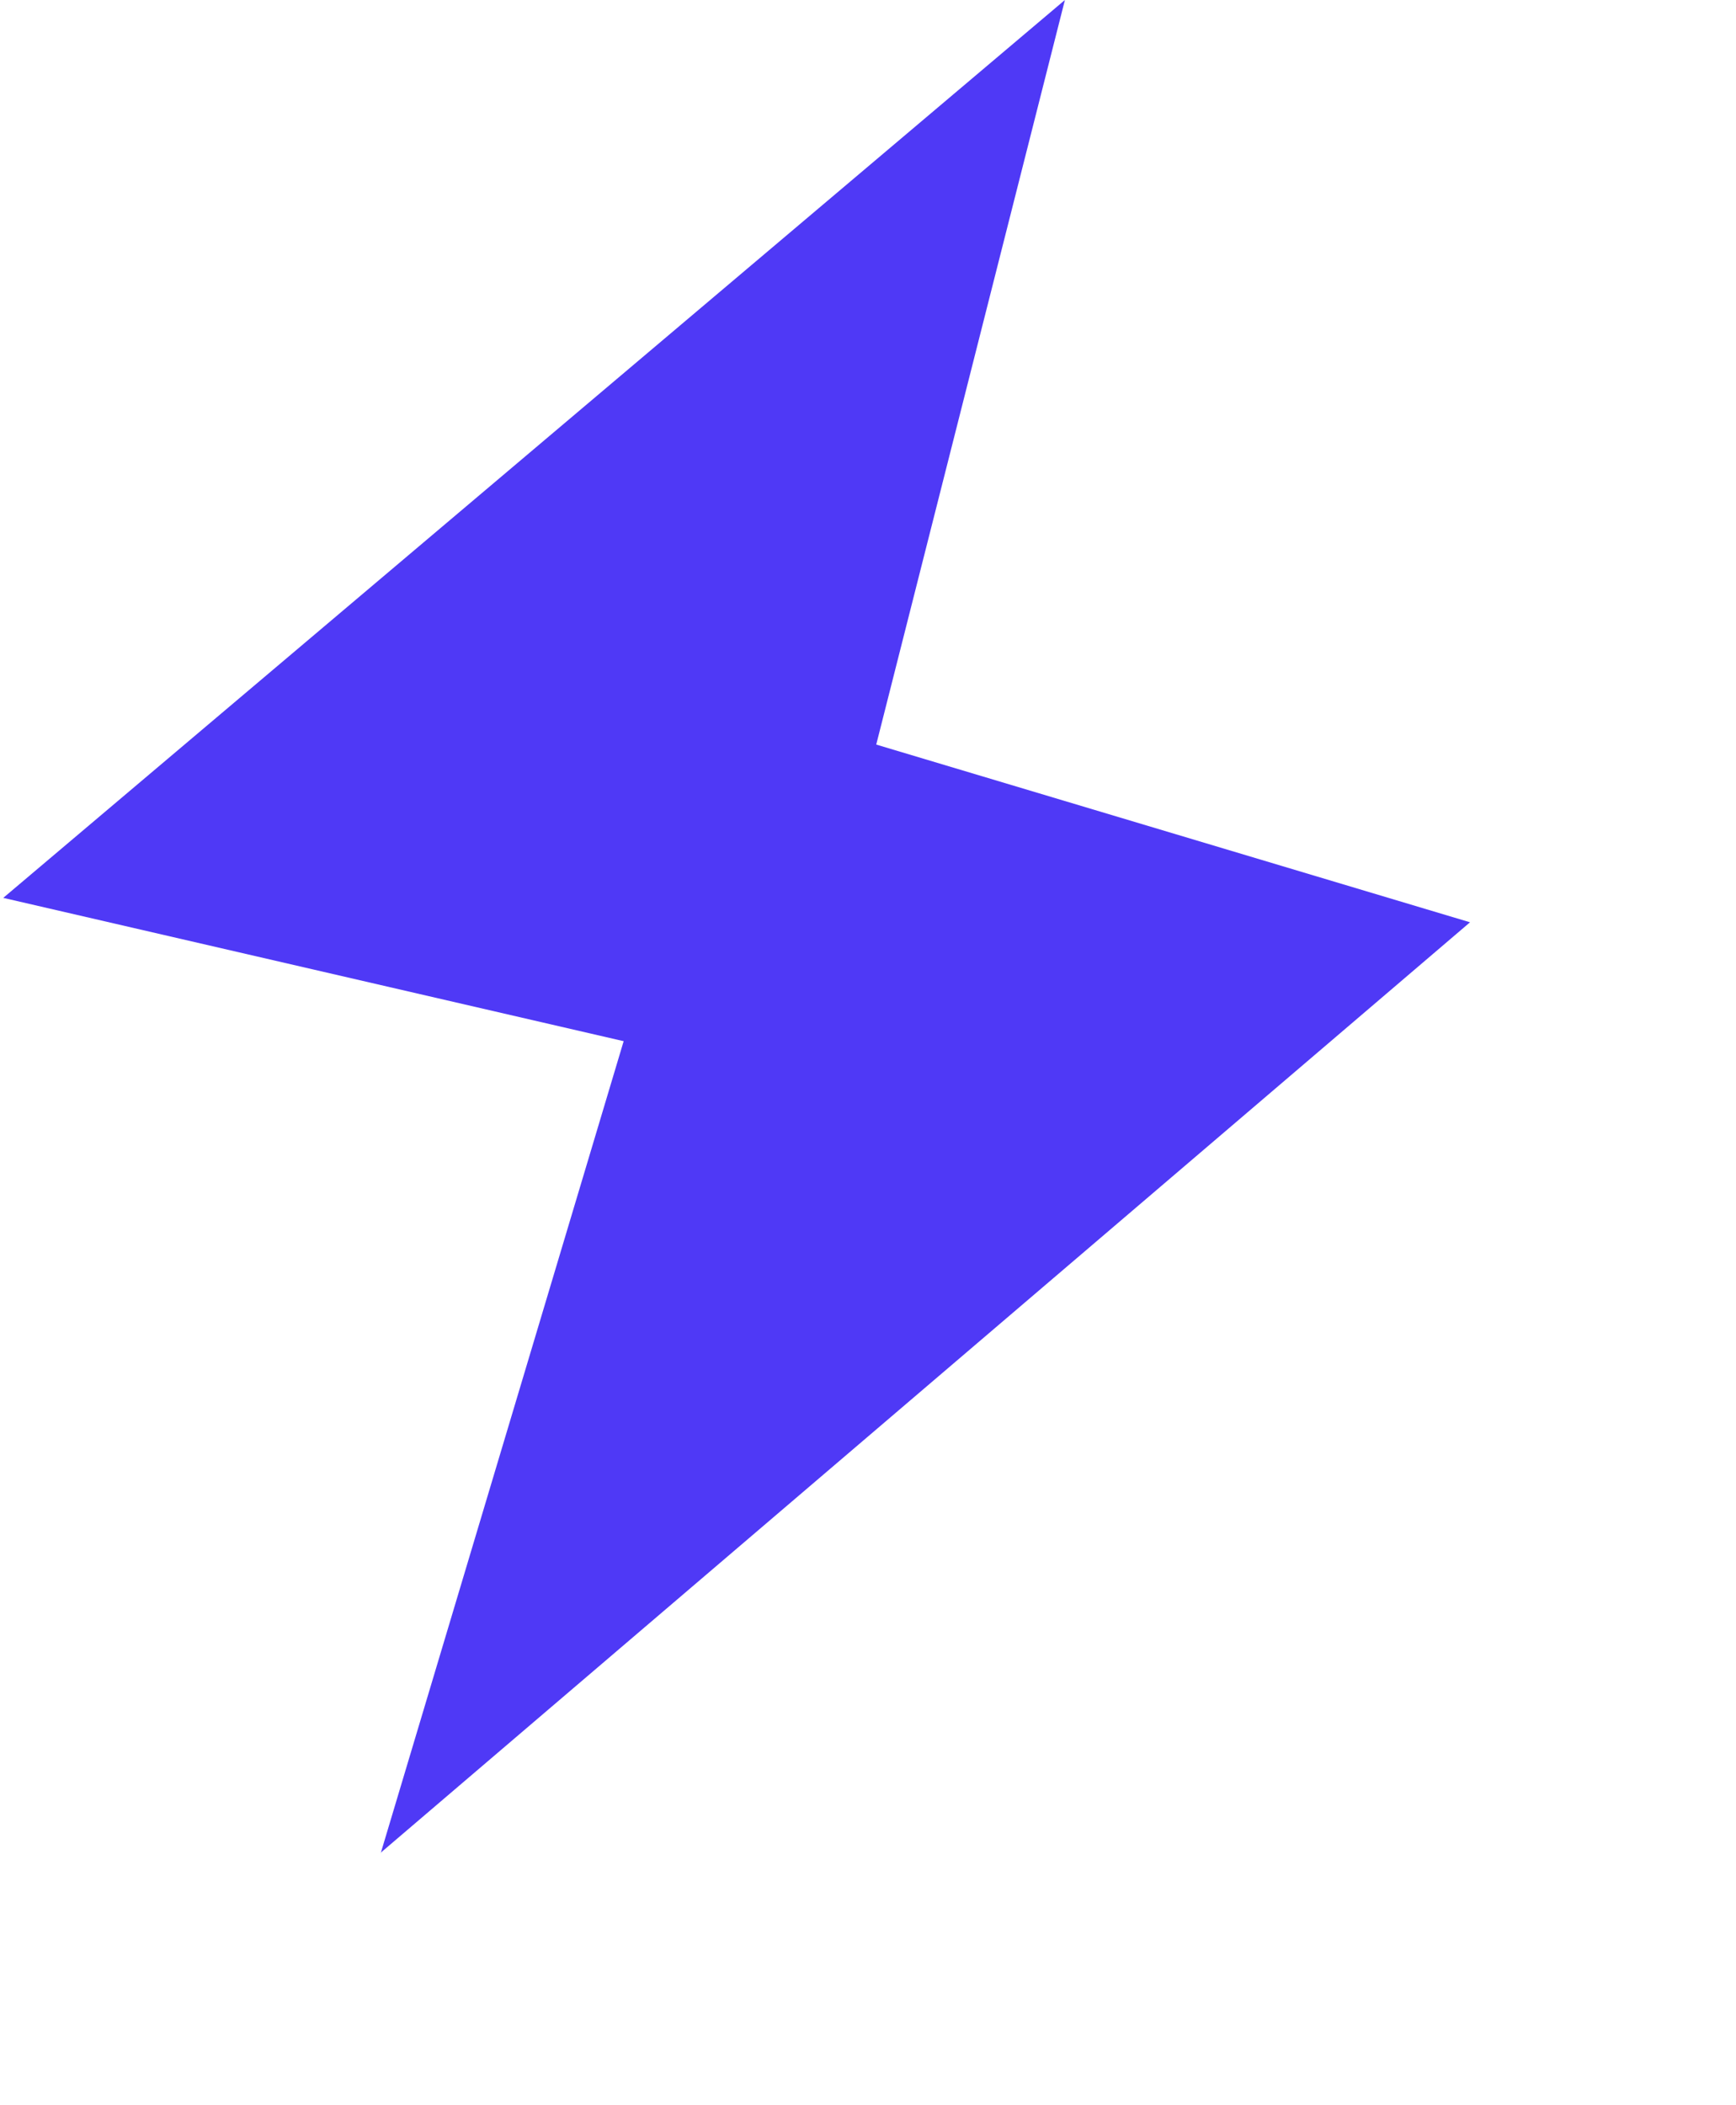 <svg width="33" height="40" viewBox="0 0 33 40" fill="none" xmlns="http://www.w3.org/2000/svg">
<path d="M0.062 17.06L20.243 0L12.447 30.752L12.141 19.849L0.062 17.06Z" fill="#4F39F6"/>
<path d="M13.798 13.292L27.944 17.524L7.234 35.205L7.238 35.209L13.798 13.292Z" fill="#4F39F6"/>
</svg>
